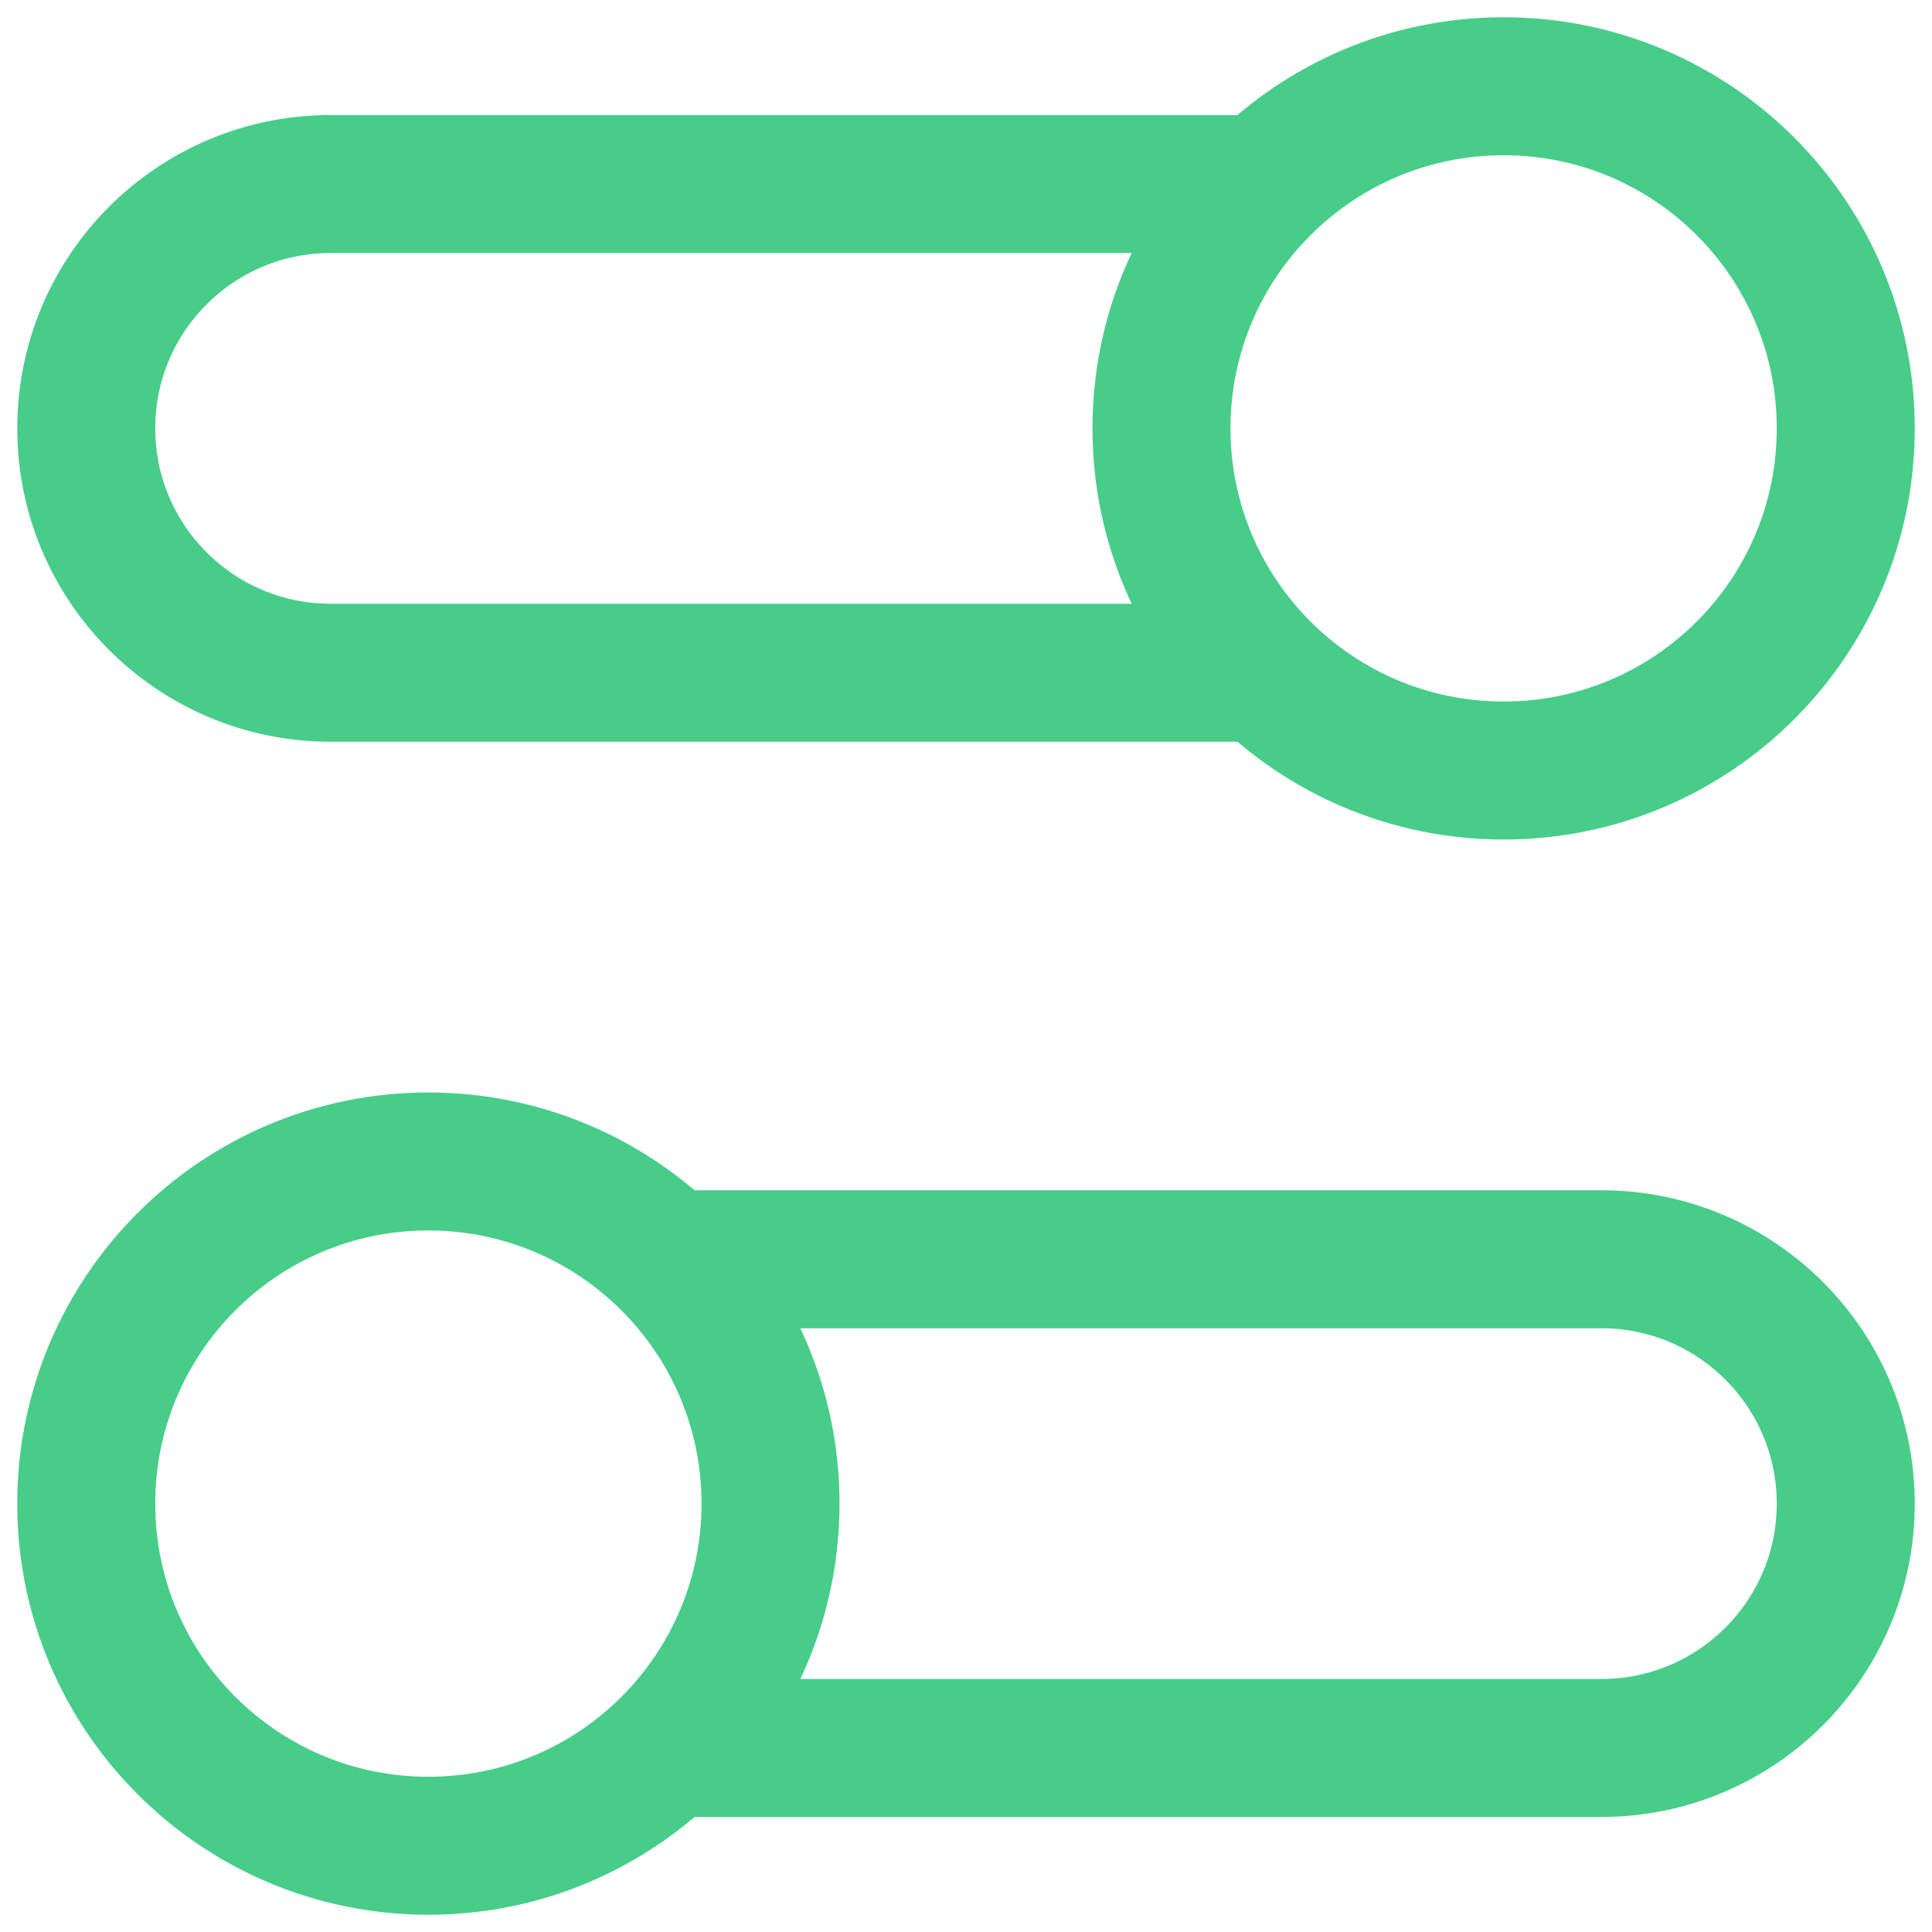 <svg width="28" height="28" viewBox="0 0 28 28" fill="none" xmlns="http://www.w3.org/2000/svg">
<path d="M18.322 9.75H4.792C2.836 9.75 1.25 8.164 1.25 6.208C1.25 4.252 2.836 2.667 4.792 2.667H18.322M9.678 25.333H23.208C25.164 25.333 26.75 23.748 26.75 21.792C26.75 19.836 25.164 18.25 23.208 18.25H9.678M1.25 21.792C1.25 24.53 3.47 26.75 6.208 26.75C8.947 26.75 11.167 24.53 11.167 21.792C11.167 19.053 8.947 16.833 6.208 16.833C3.47 16.833 1.25 19.053 1.25 21.792ZM26.75 6.208C26.75 8.947 24.53 11.167 21.792 11.167C19.053 11.167 16.833 8.947 16.833 6.208C16.833 3.47 19.053 1.25 21.792 1.25C24.53 1.25 26.75 3.47 26.75 6.208Z" stroke="#47CD89" stroke-width="2" stroke-linecap="round" stroke-linejoin="round"/>
</svg>
